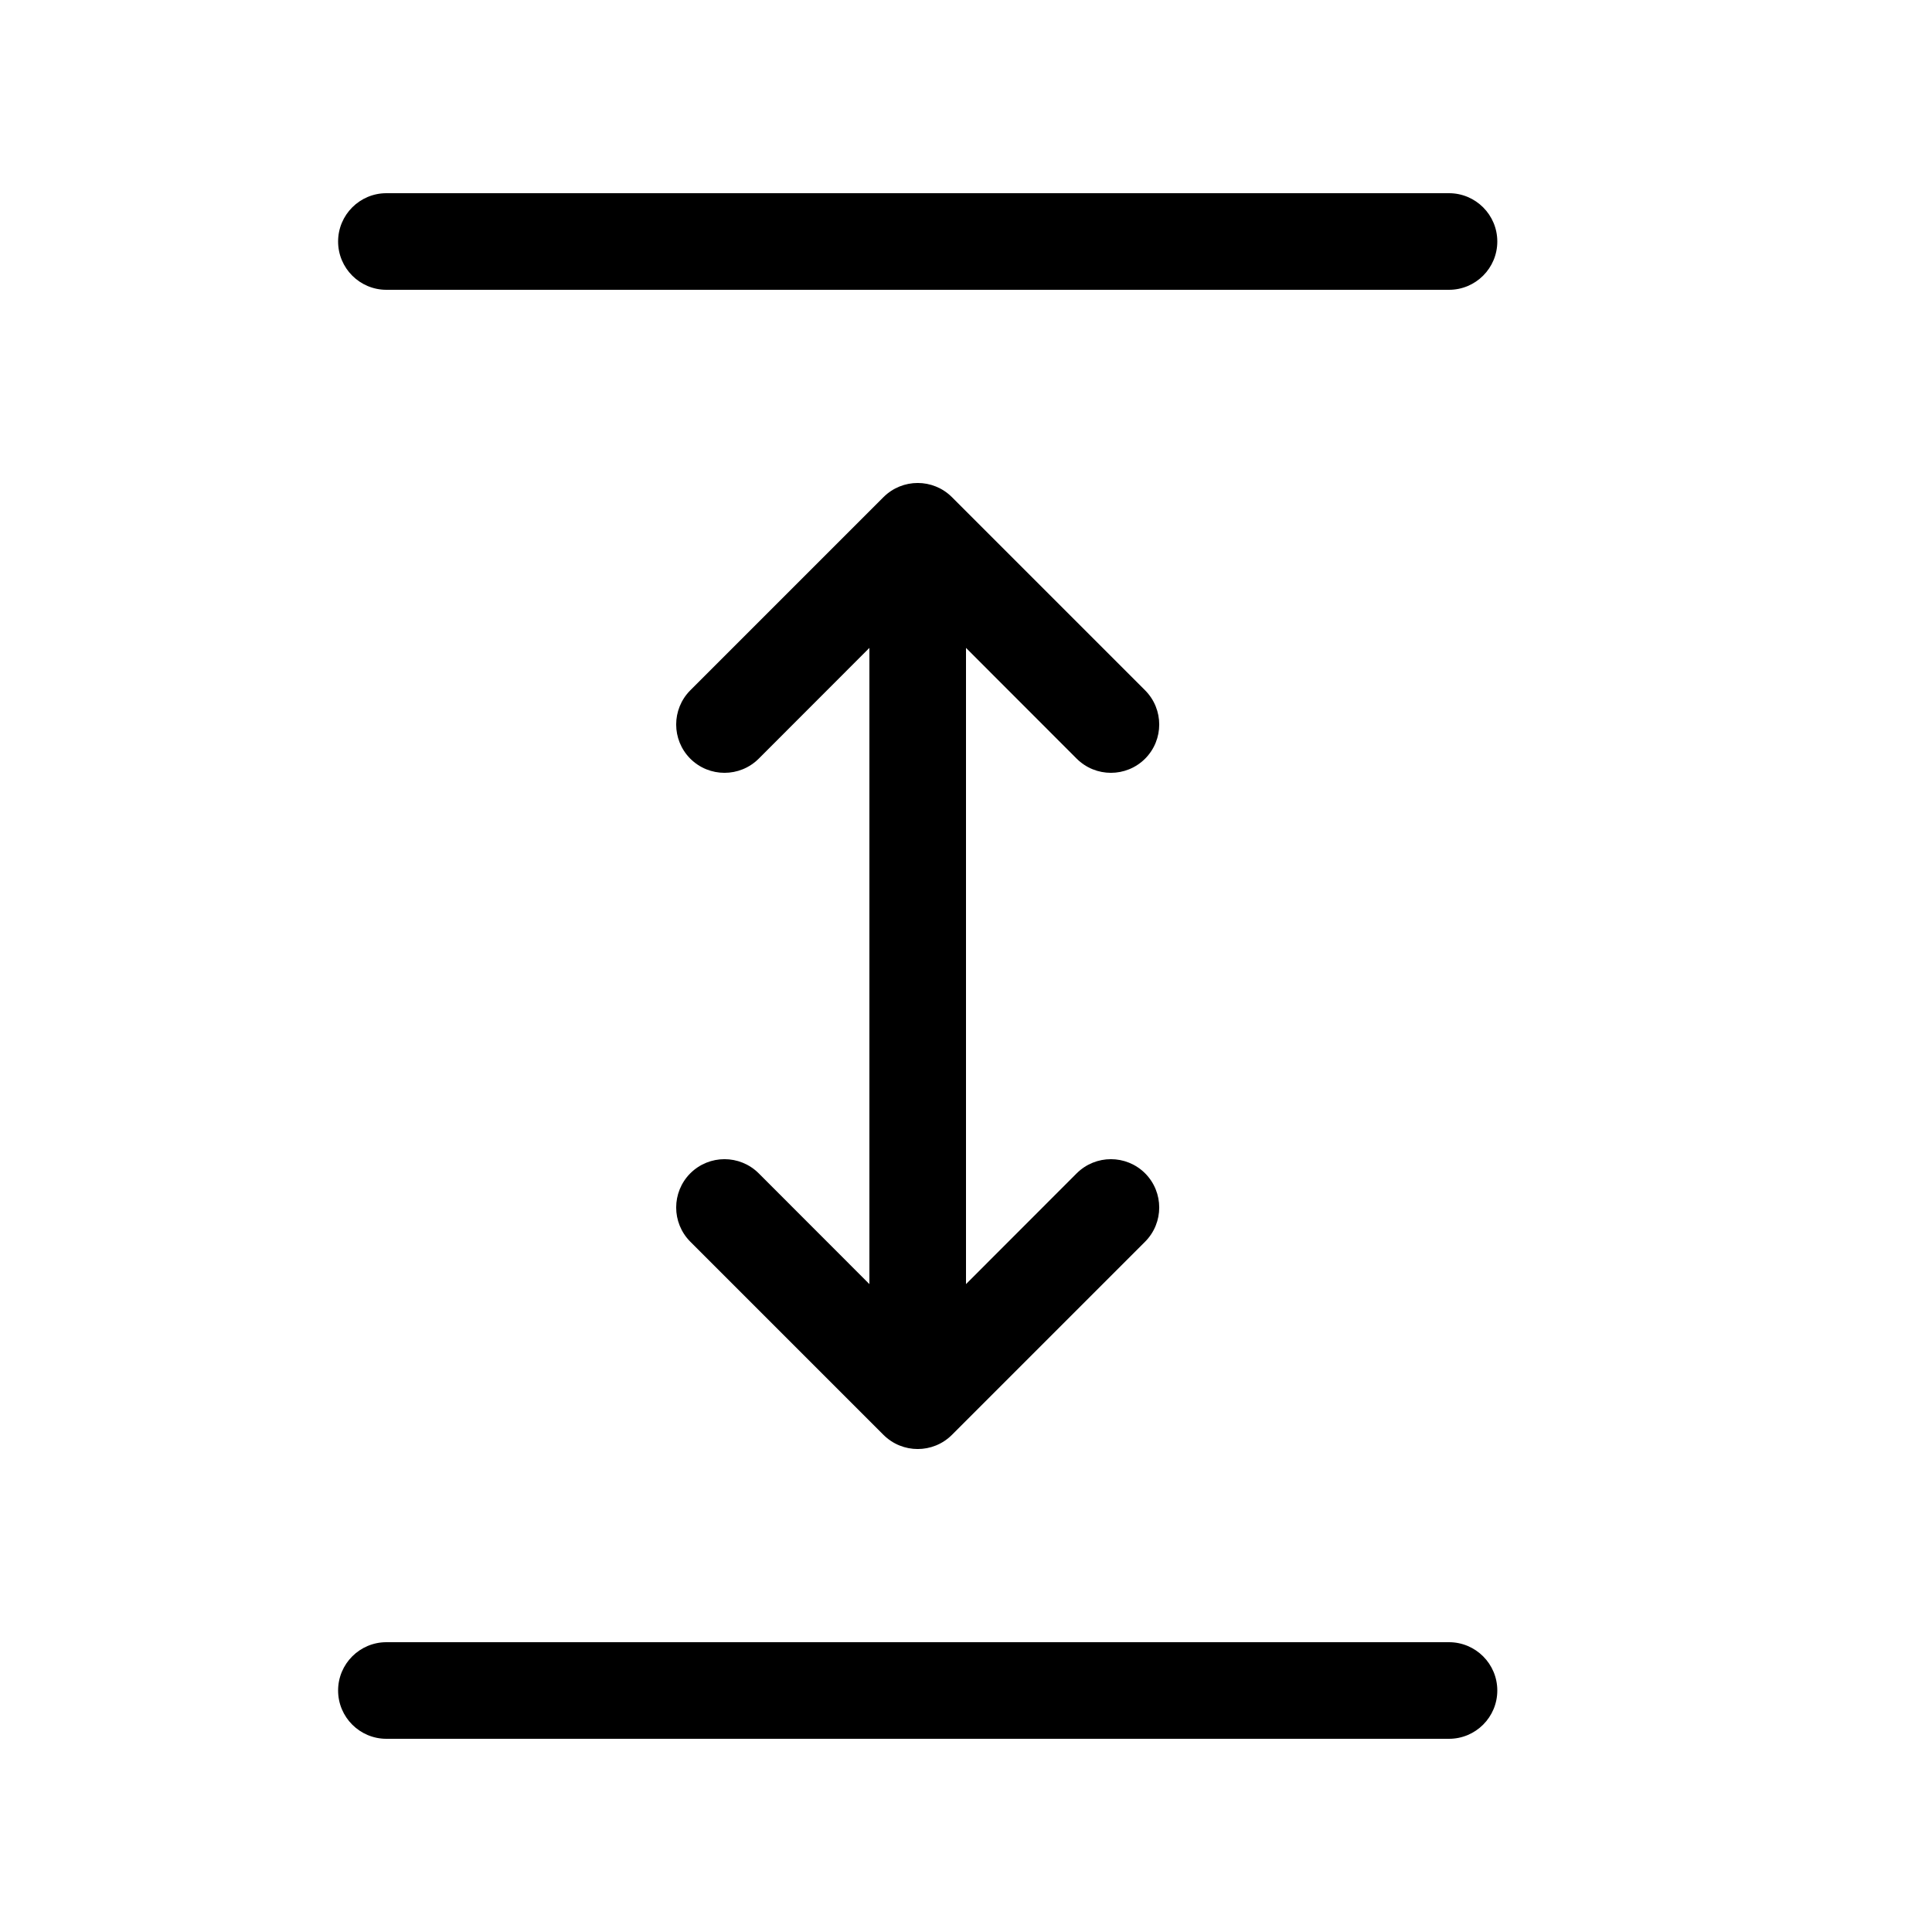 <svg xmlns="http://www.w3.org/2000/svg" viewBox="0 0 20 20" fill="none"><path d="M4 2C3.724 2 3.5 2.224 3.5 2.5C3.5 2.776 3.724 3 4 3H15C15.276 3 15.5 2.776 15.5 2.5C15.5 2.224 15.276 2 15 2H4ZM4 17C3.724 17 3.5 17.224 3.5 17.5C3.5 17.776 3.724 18 4 18H15C15.276 18 15.5 17.776 15.5 17.5C15.5 17.224 15.276 17 15 17H4ZM9.146 5.146C9.342 4.951 9.658 4.951 9.854 5.146L11.854 7.146C12.049 7.342 12.049 7.658 11.854 7.854C11.658 8.049 11.342 8.049 11.146 7.854L10 6.707V13.293L11.146 12.146C11.342 11.951 11.658 11.951 11.854 12.146C12.049 12.342 12.049 12.658 11.854 12.854L9.854 14.854C9.658 15.049 9.342 15.049 9.146 14.854L7.146 12.854C6.951 12.658 6.951 12.342 7.146 12.146C7.342 11.951 7.658 11.951 7.854 12.146L9 13.293V6.707L7.854 7.854C7.658 8.049 7.342 8.049 7.146 7.854C6.951 7.658 6.951 7.342 7.146 7.146L9.146 5.146Z" fill="currentColor"/></svg>